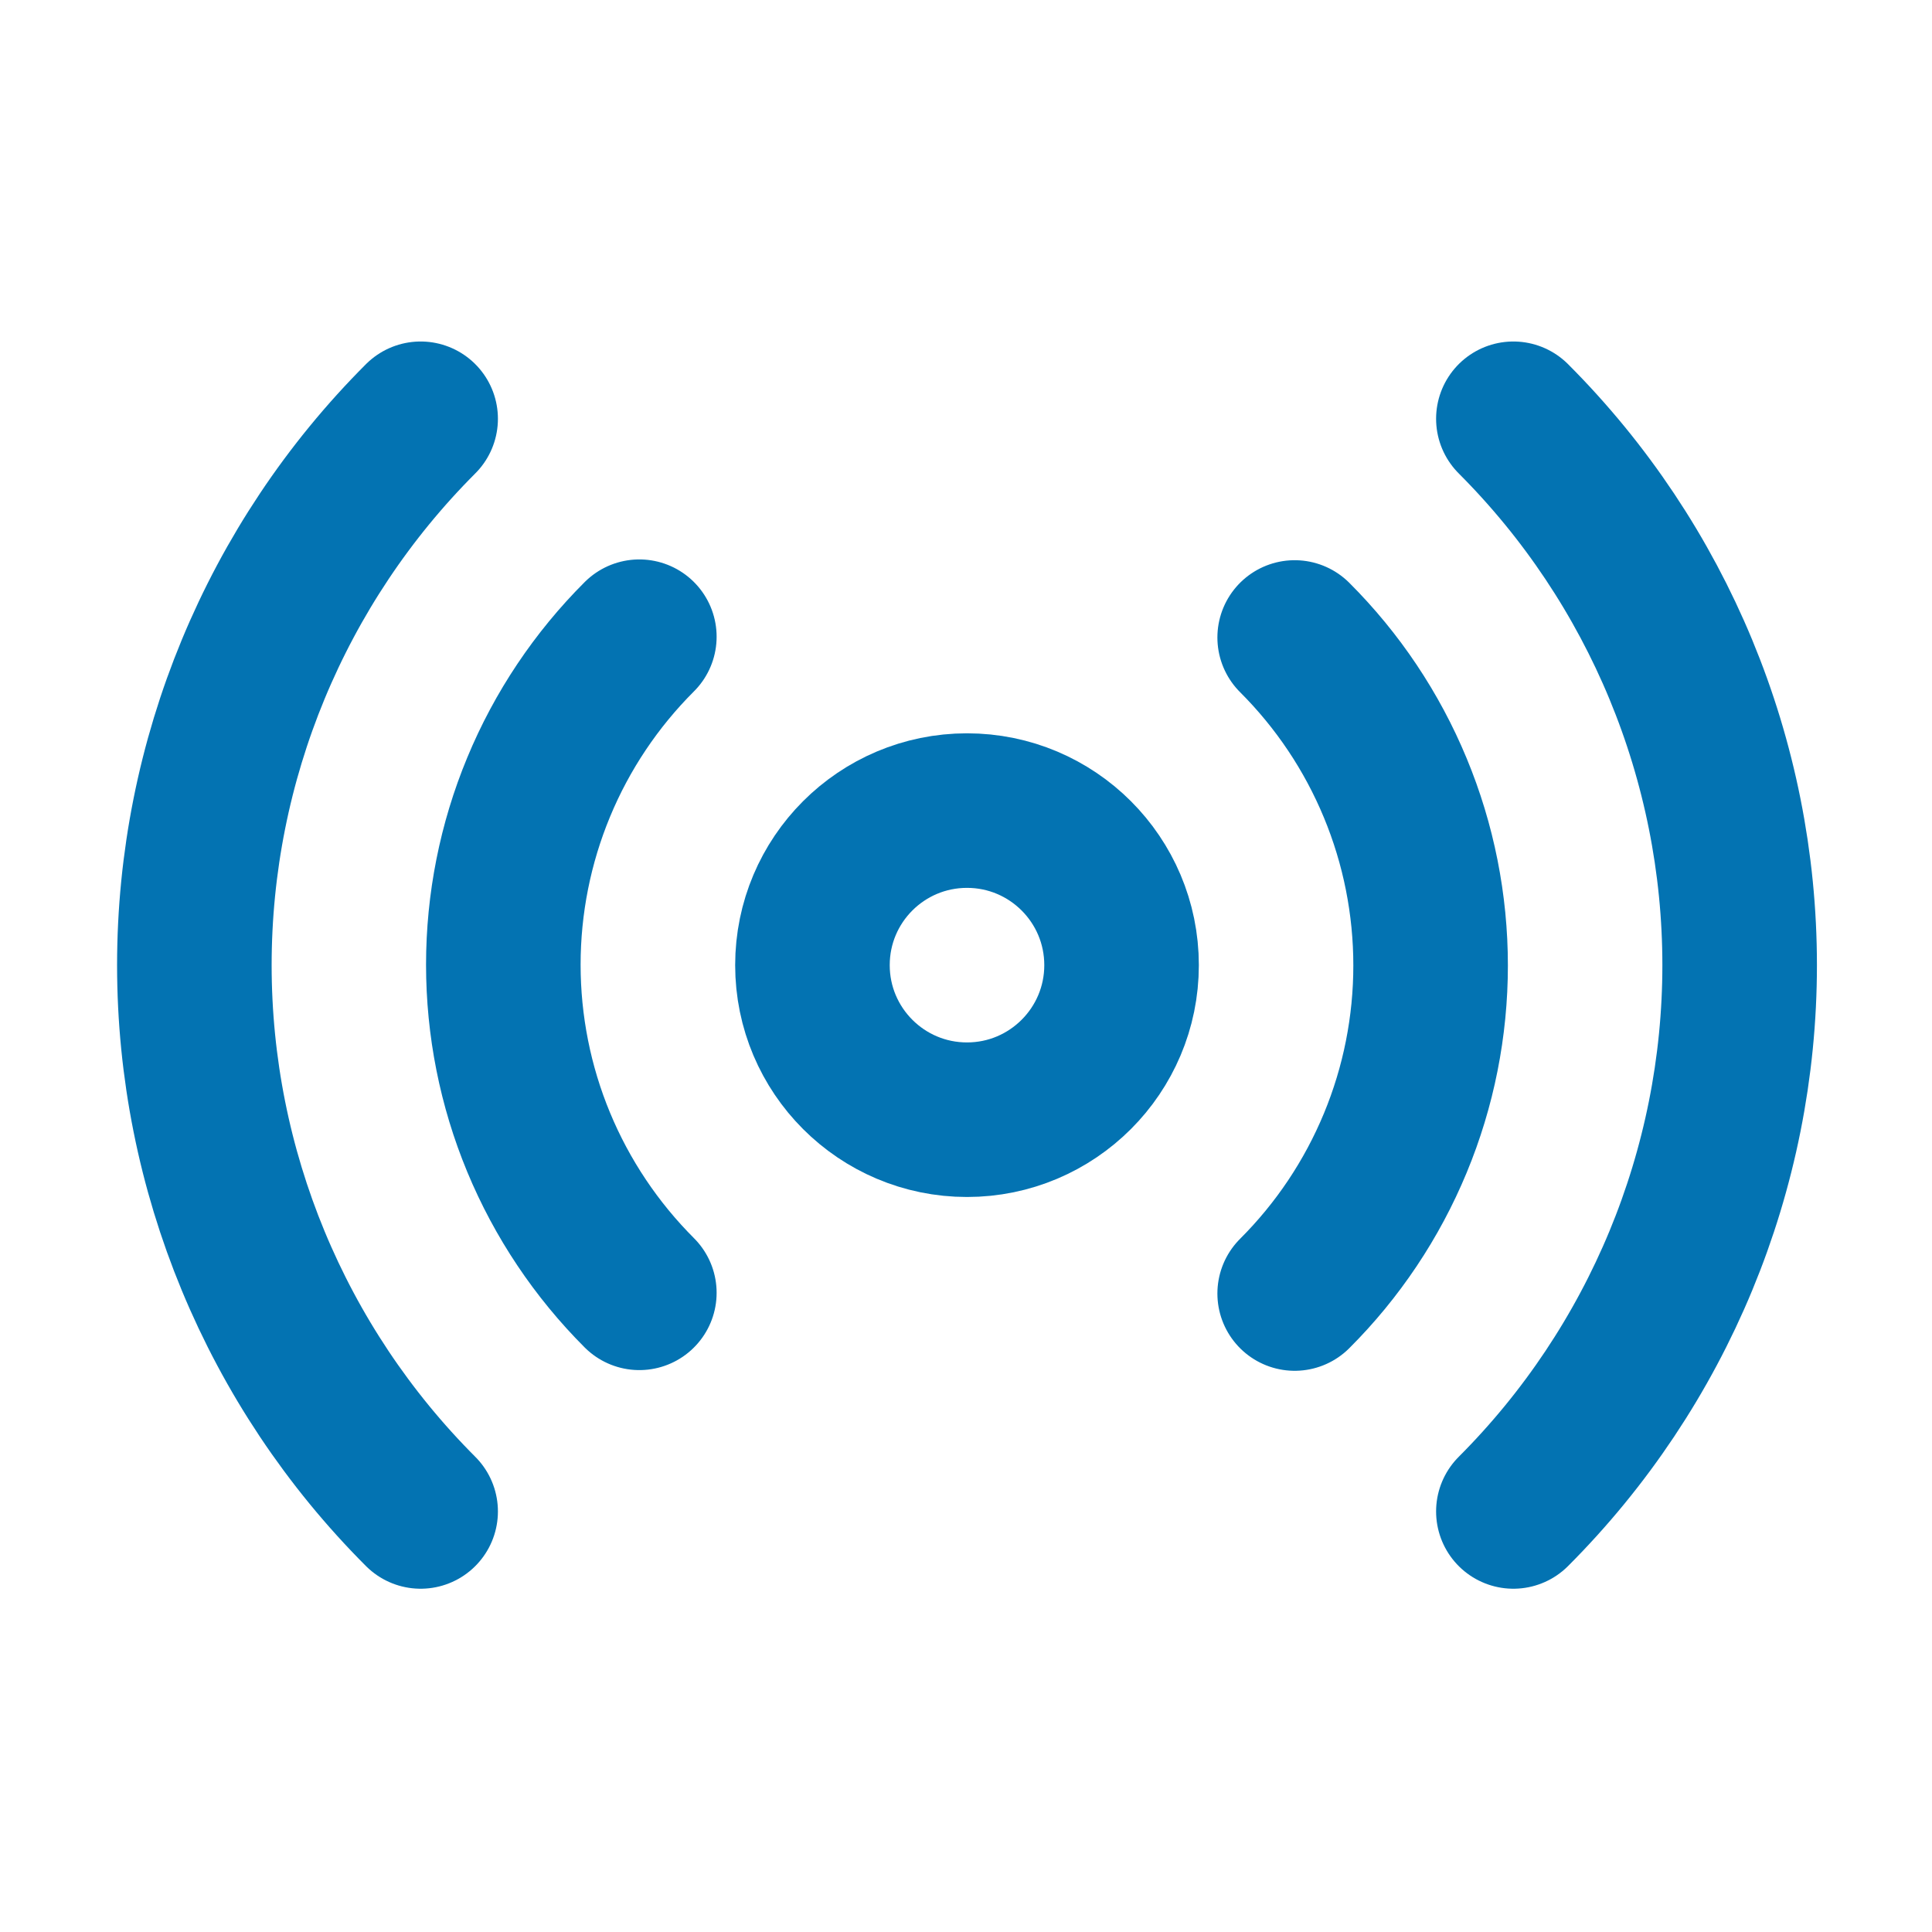 <?xml version="1.0" encoding="UTF-8"?> <svg xmlns="http://www.w3.org/2000/svg" width="25" height="25" viewBox="0 0 25 25" fill="none"><path d="M12.513 14.489C13.617 14.489 14.513 13.593 14.513 12.489C14.513 11.384 13.617 10.489 12.513 10.489C11.408 10.489 10.513 11.384 10.513 12.489C10.513 13.593 11.408 14.489 12.513 14.489Z" stroke="#0373B2" stroke-width="2" stroke-linecap="round" stroke-linejoin="round"></path><path d="M16.753 8.249C17.311 8.806 17.753 9.467 18.055 10.196C18.357 10.924 18.512 11.705 18.512 12.493C18.512 13.282 18.357 14.063 18.055 14.791C17.753 15.52 17.311 16.181 16.753 16.738M8.273 16.729C7.715 16.171 7.272 15.509 6.97 14.781C6.668 14.053 6.513 13.272 6.513 12.483C6.513 11.695 6.668 10.914 6.97 10.186C7.272 9.457 7.715 8.796 8.273 8.239M19.583 5.419C21.457 7.294 22.511 9.837 22.511 12.489C22.511 15.14 21.457 17.683 19.583 19.558M5.443 19.558C3.568 17.683 2.515 15.14 2.515 12.489C2.515 9.837 3.568 7.294 5.443 5.419" stroke="#0373B2" stroke-width="2" stroke-linecap="round" stroke-linejoin="round"></path></svg> 